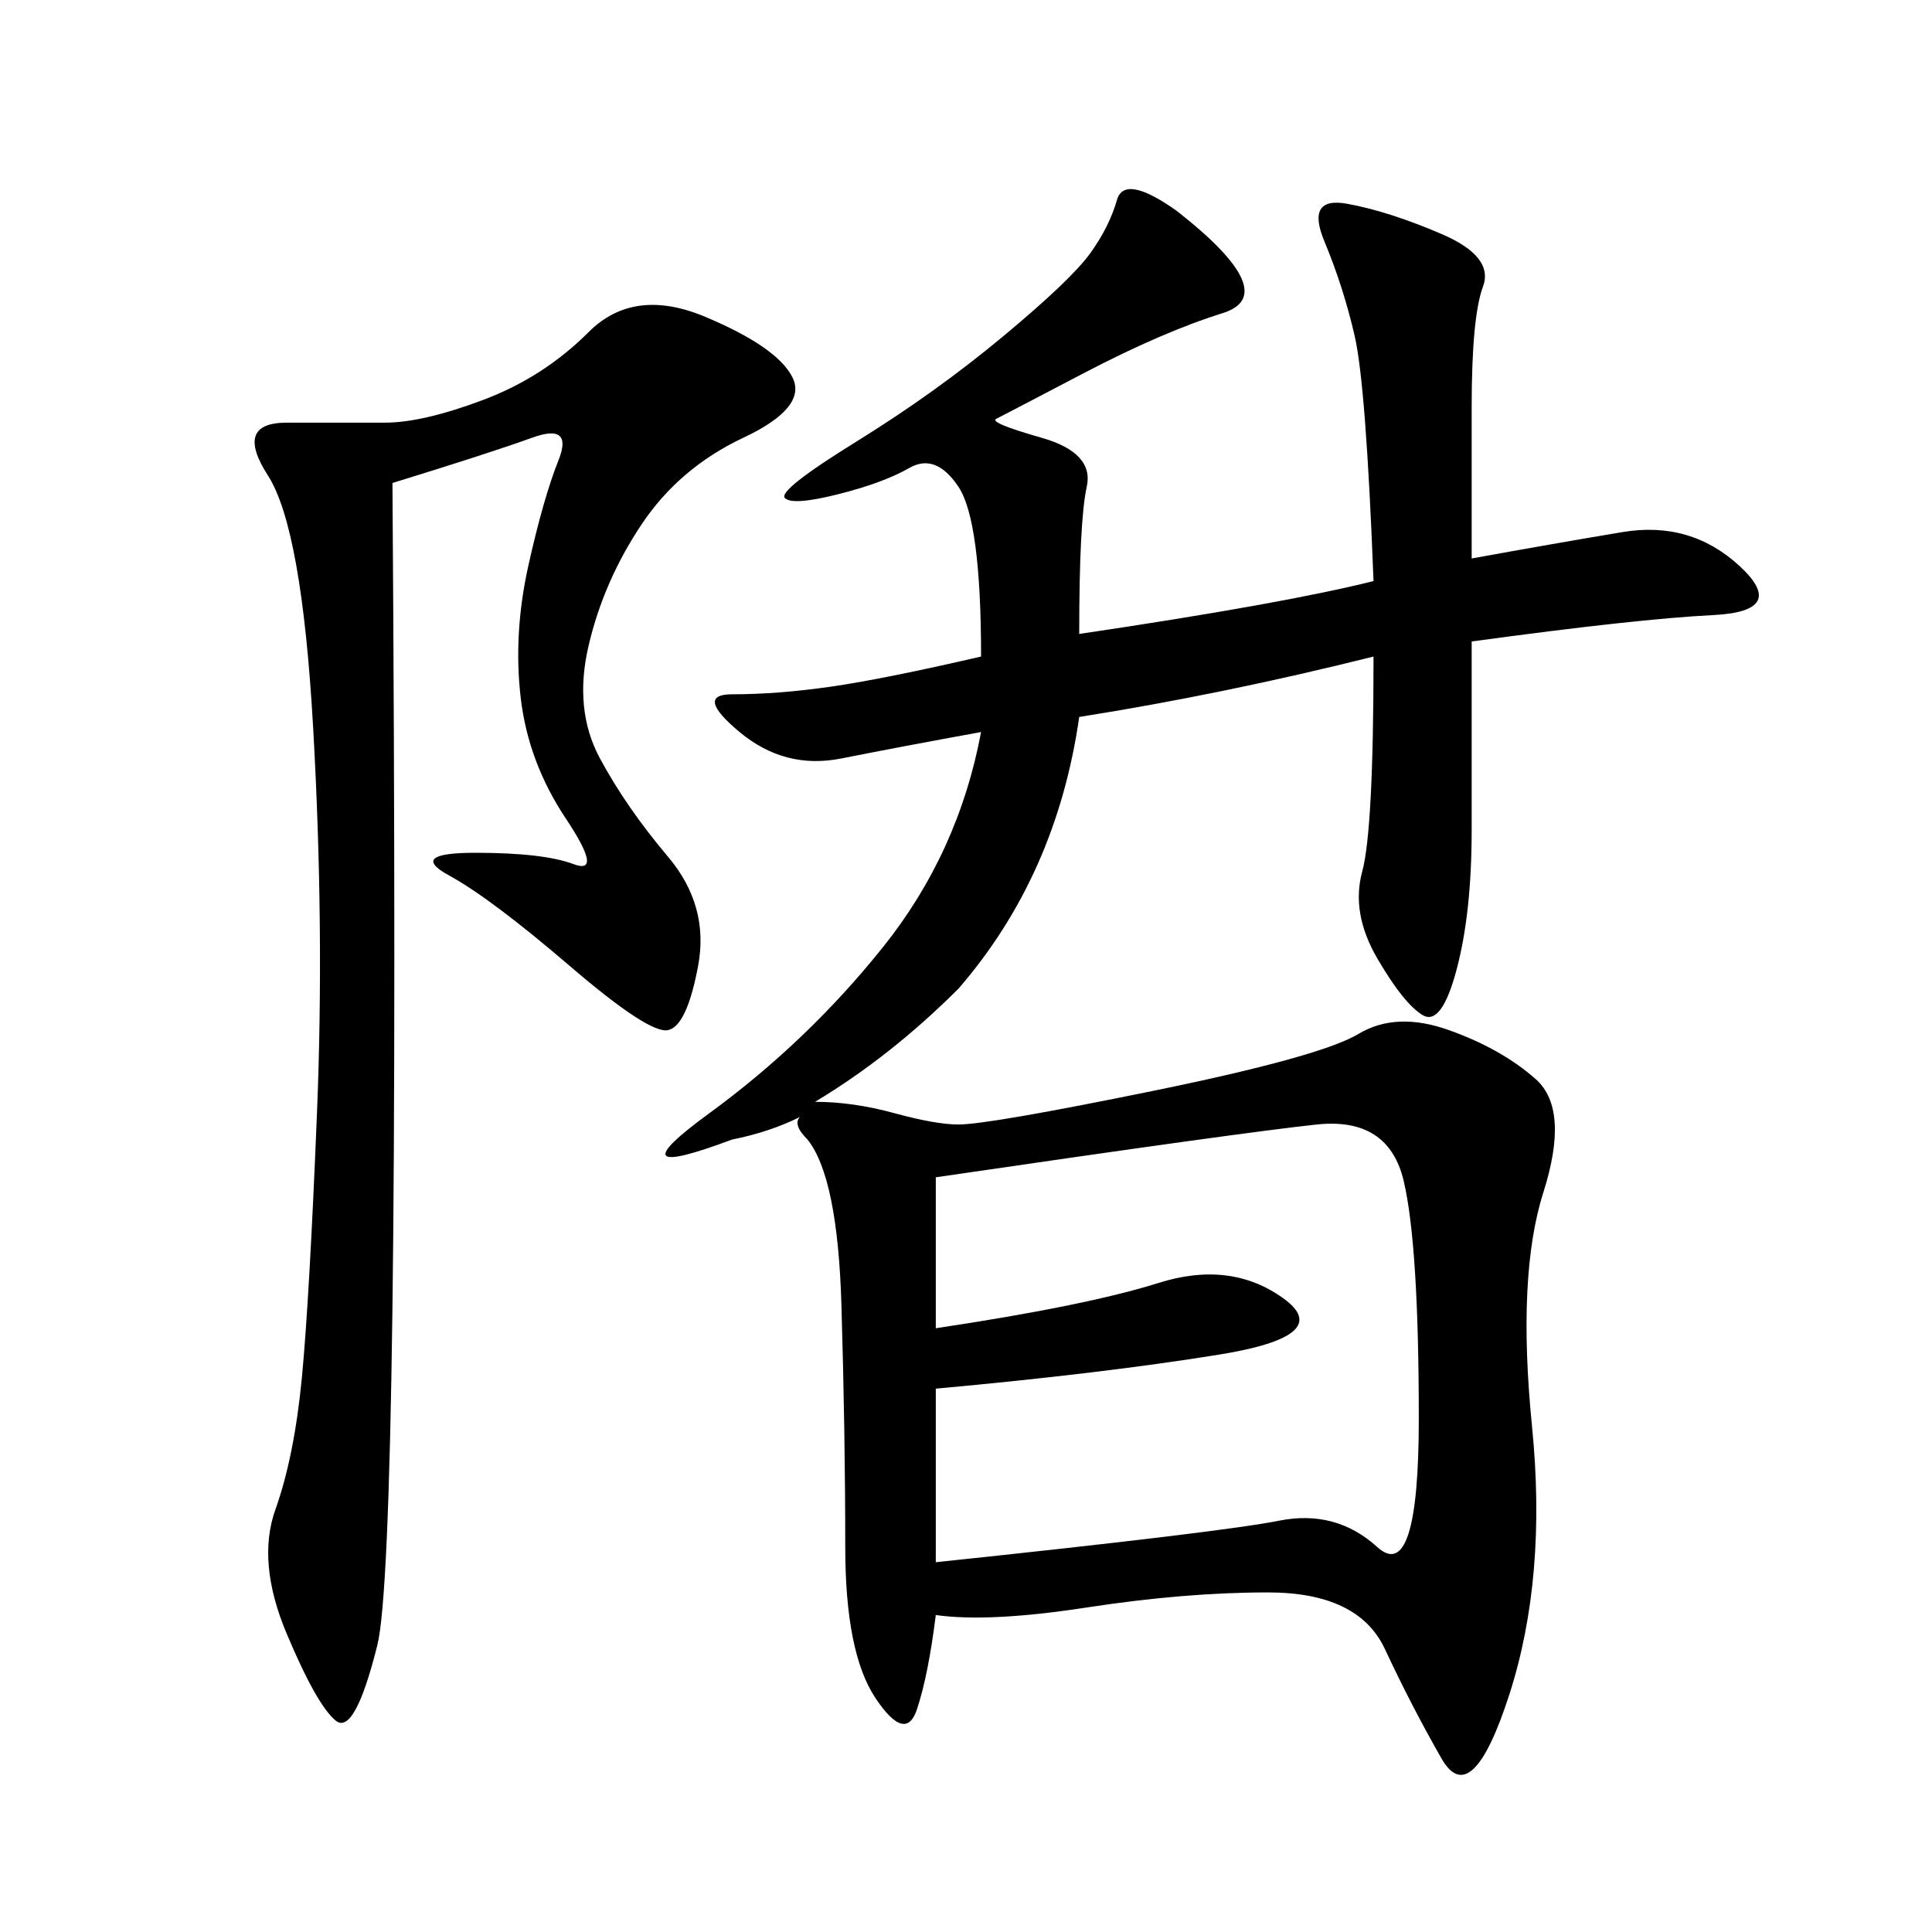<svg xmlns="http://www.w3.org/2000/svg" xmlns:xlink="http://www.w3.org/1999/xlink" width="300" height="300"><path d="M145.31 250.78Q144.14 260.16 142.38 265.43Q140.63 270.70 135.94 263.67Q131.25 256.64 131.25 240.23L131.25 240.23Q131.25 222.66 130.66 202.73Q130.08 182.81 125.39 176.95L125.39 176.95Q123.05 174.61 124.22 173.44L124.22 173.44Q119.53 175.78 113.67 176.95L113.67 176.95Q94.92 183.98 110.16 172.85Q125.39 161.72 137.11 147.07Q148.83 132.42 152.34 113.67L152.34 113.67Q139.45 116.02 130.66 117.77Q121.88 119.53 114.84 113.67Q107.81 107.81 113.67 107.81L113.67 107.81Q120.70 107.81 128.91 106.64Q137.11 105.47 152.34 101.95L152.34 101.95Q152.34 80.86 148.83 75.59Q145.31 70.31 141.21 72.66Q137.11 75 130.08 76.76Q123.05 78.52 121.88 77.34Q120.70 76.17 133.01 68.55Q145.31 60.94 155.86 52.15Q166.41 43.36 169.34 39.26Q172.27 35.16 173.44 31.05Q174.61 26.95 182.81 32.81L182.81 32.81Q199.22 45.70 189.84 48.63Q180.47 51.56 168.16 58.01Q155.86 64.45 154.69 65.04Q153.52 65.63 161.72 67.97Q169.92 70.31 168.75 75.59Q167.58 80.86 167.58 98.44L167.58 98.44Q199.22 93.75 213.28 90.23L213.28 90.23Q212.11 59.77 210.35 52.15Q208.59 44.53 205.66 37.50Q202.73 30.47 209.18 31.64Q215.63 32.81 223.83 36.33Q232.03 39.84 230.27 44.53Q228.52 49.22 228.52 63.28L228.52 63.28L228.52 86.72Q241.41 84.38 251.95 82.62Q262.50 80.86 270.12 87.89Q277.73 94.92 266.02 95.51Q254.30 96.09 228.52 99.61L228.52 99.61L228.52 128.91Q228.52 141.80 226.17 150.59Q223.83 159.38 220.90 157.62Q217.97 155.86 213.87 148.83Q209.77 141.80 211.52 135.35Q213.28 128.91 213.28 101.95L213.28 101.95Q189.84 107.81 167.58 111.33L167.58 111.33Q164.06 135.94 148.83 153.52L148.83 153.52Q138.28 164.06 126.56 171.09L126.56 171.09Q132.42 171.09 138.87 172.85Q145.31 174.61 148.83 174.61L148.83 174.61Q153.52 174.61 179.30 169.34Q205.08 164.06 210.94 160.55Q216.80 157.03 225 159.96Q233.20 162.89 238.48 167.58Q243.75 172.27 239.65 185.16Q235.55 198.05 237.89 221.48Q240.23 244.92 234.38 263.09Q228.52 281.25 223.83 273.05Q219.14 264.84 215.04 256.05Q210.94 247.27 196.88 247.27L196.88 247.27Q183.98 247.27 168.75 249.61Q153.52 251.95 145.31 250.78L145.31 250.78ZM60.94 75Q62.11 241.41 58.59 255.47Q55.08 269.53 52.15 267.19Q49.22 264.84 44.53 253.71Q39.84 242.58 42.77 234.38Q45.70 226.17 46.88 213.87Q48.05 201.56 49.22 172.85Q50.39 144.14 48.63 113.09Q46.88 82.03 41.60 73.83Q36.33 65.63 44.53 65.63L44.53 65.63L59.77 65.63Q65.63 65.63 75 62.11Q84.38 58.59 91.41 51.56Q98.44 44.53 109.57 49.22Q120.70 53.91 123.05 58.59Q125.39 63.28 115.43 67.97Q105.47 72.66 99.61 81.45Q93.75 90.23 91.41 100.20Q89.06 110.16 93.16 117.77Q97.27 125.39 103.71 133.01Q110.16 140.63 108.40 150Q106.64 159.38 103.71 159.96Q100.78 160.55 88.48 150Q76.17 139.45 69.73 135.94Q63.28 132.42 73.83 132.42L73.83 132.42Q84.38 132.42 89.06 134.18Q93.75 135.94 87.89 127.15Q82.03 118.36 80.86 108.40Q79.69 98.44 82.03 87.89Q84.38 77.34 86.72 71.48Q89.06 65.63 82.62 67.97Q76.17 70.31 60.94 75L60.94 75ZM145.31 215.63L145.31 242.58Q189.84 237.89 198.63 236.13Q207.42 234.38 213.87 240.23Q220.31 246.09 220.31 220.31L220.31 220.31Q220.31 193.36 217.97 183.40Q215.63 173.44 204.49 174.61Q193.36 175.78 145.31 182.81L145.31 182.81L145.31 206.25Q168.75 202.73 179.88 199.22Q191.02 195.70 199.22 201.56Q207.42 207.42 189.26 210.35Q171.09 213.28 145.31 215.63L145.31 215.63Z"/></svg>
